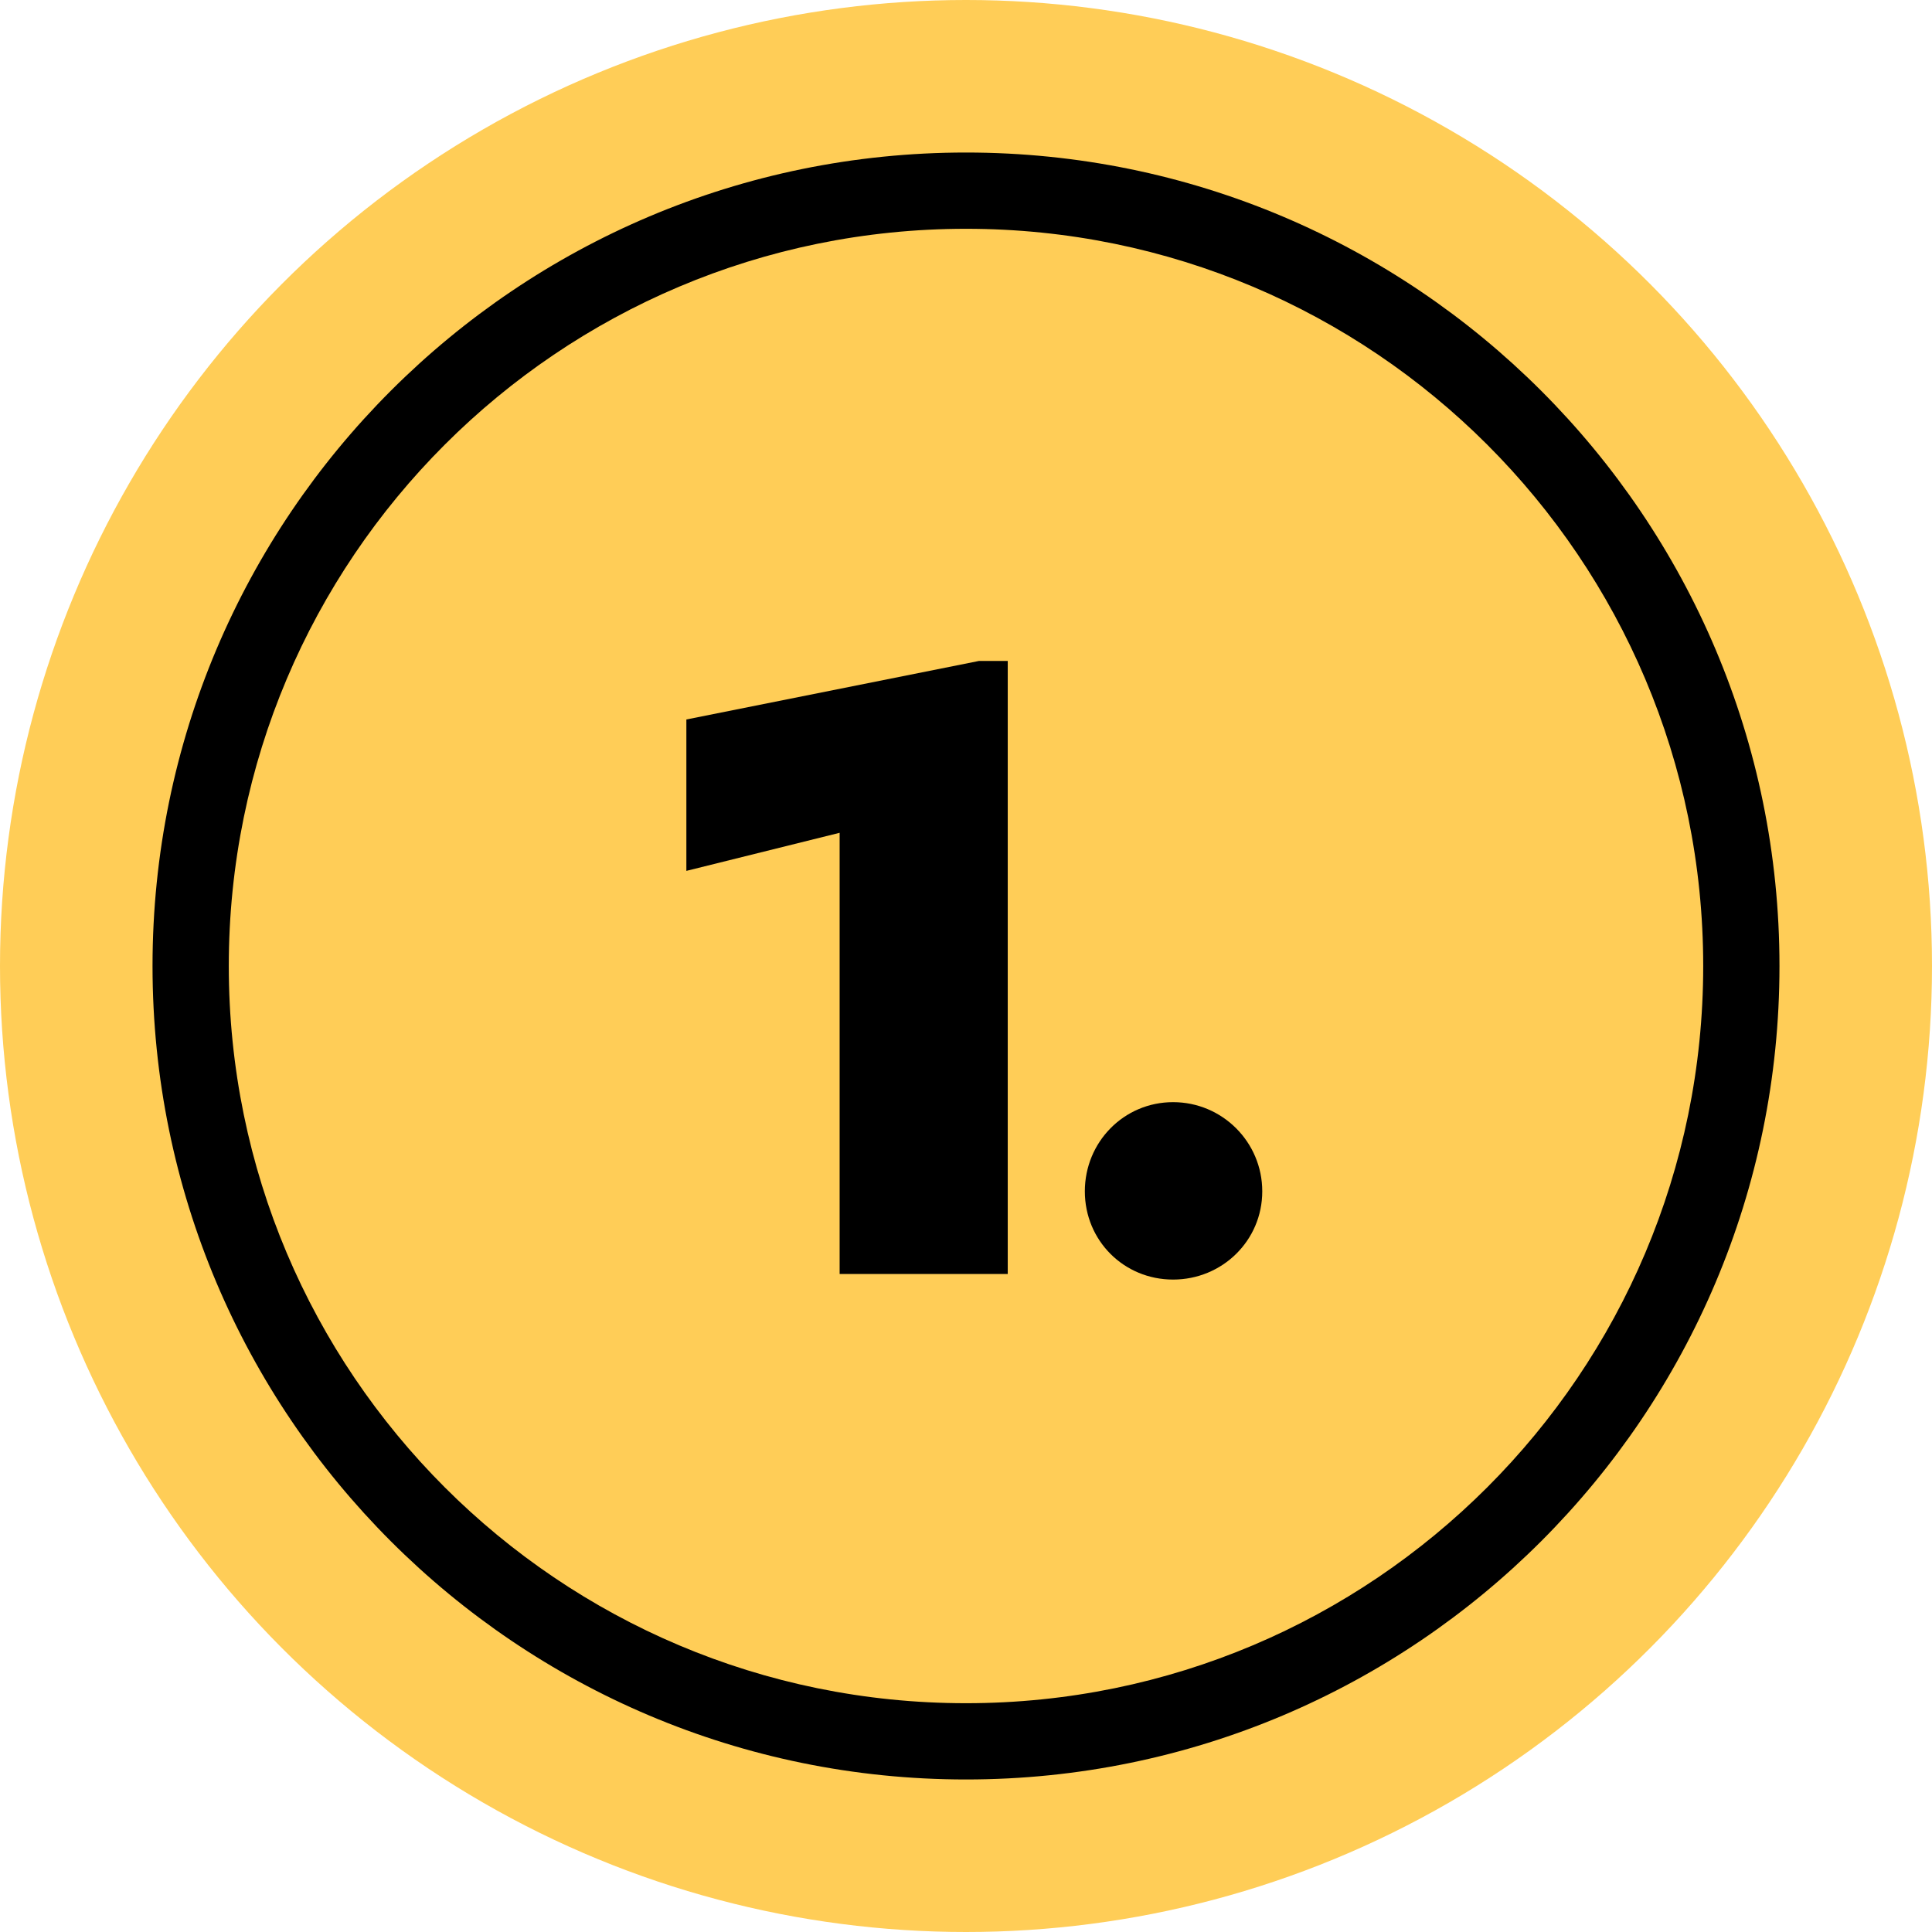<svg xmlns="http://www.w3.org/2000/svg" width="76" height="76" viewBox="0 0 76 76" fill="none"><circle cx="38" cy="38" r="38" fill="#FFCD57"></circle><path fill-rule="evenodd" clip-rule="evenodd" d="M38 67C54.016 67 67 54.016 67 38C67 21.984 54.016 9 38 9C21.984 9 9 21.984 9 38C9 54.016 21.984 67 38 67ZM38 70C55.673 70 70 55.673 70 38C70 20.327 55.673 6 38 6C20.327 6 6 20.327 6 38C6 55.673 20.327 70 38 70Z" fill="black"></path><path d="M42.675 46.864C42.675 44.927 44.209 43.356 46.146 43.356C48.083 43.356 49.654 44.927 49.654 46.864C49.654 48.8 48.083 50.335 46.146 50.335C44.209 50.335 42.675 48.8 42.675 46.864Z" fill="black"></path><path d="M33.029 50.115V32.76L27 34.258V28.302L38.51 26H39.642V50.115H33.029Z" fill="black"></path></svg>